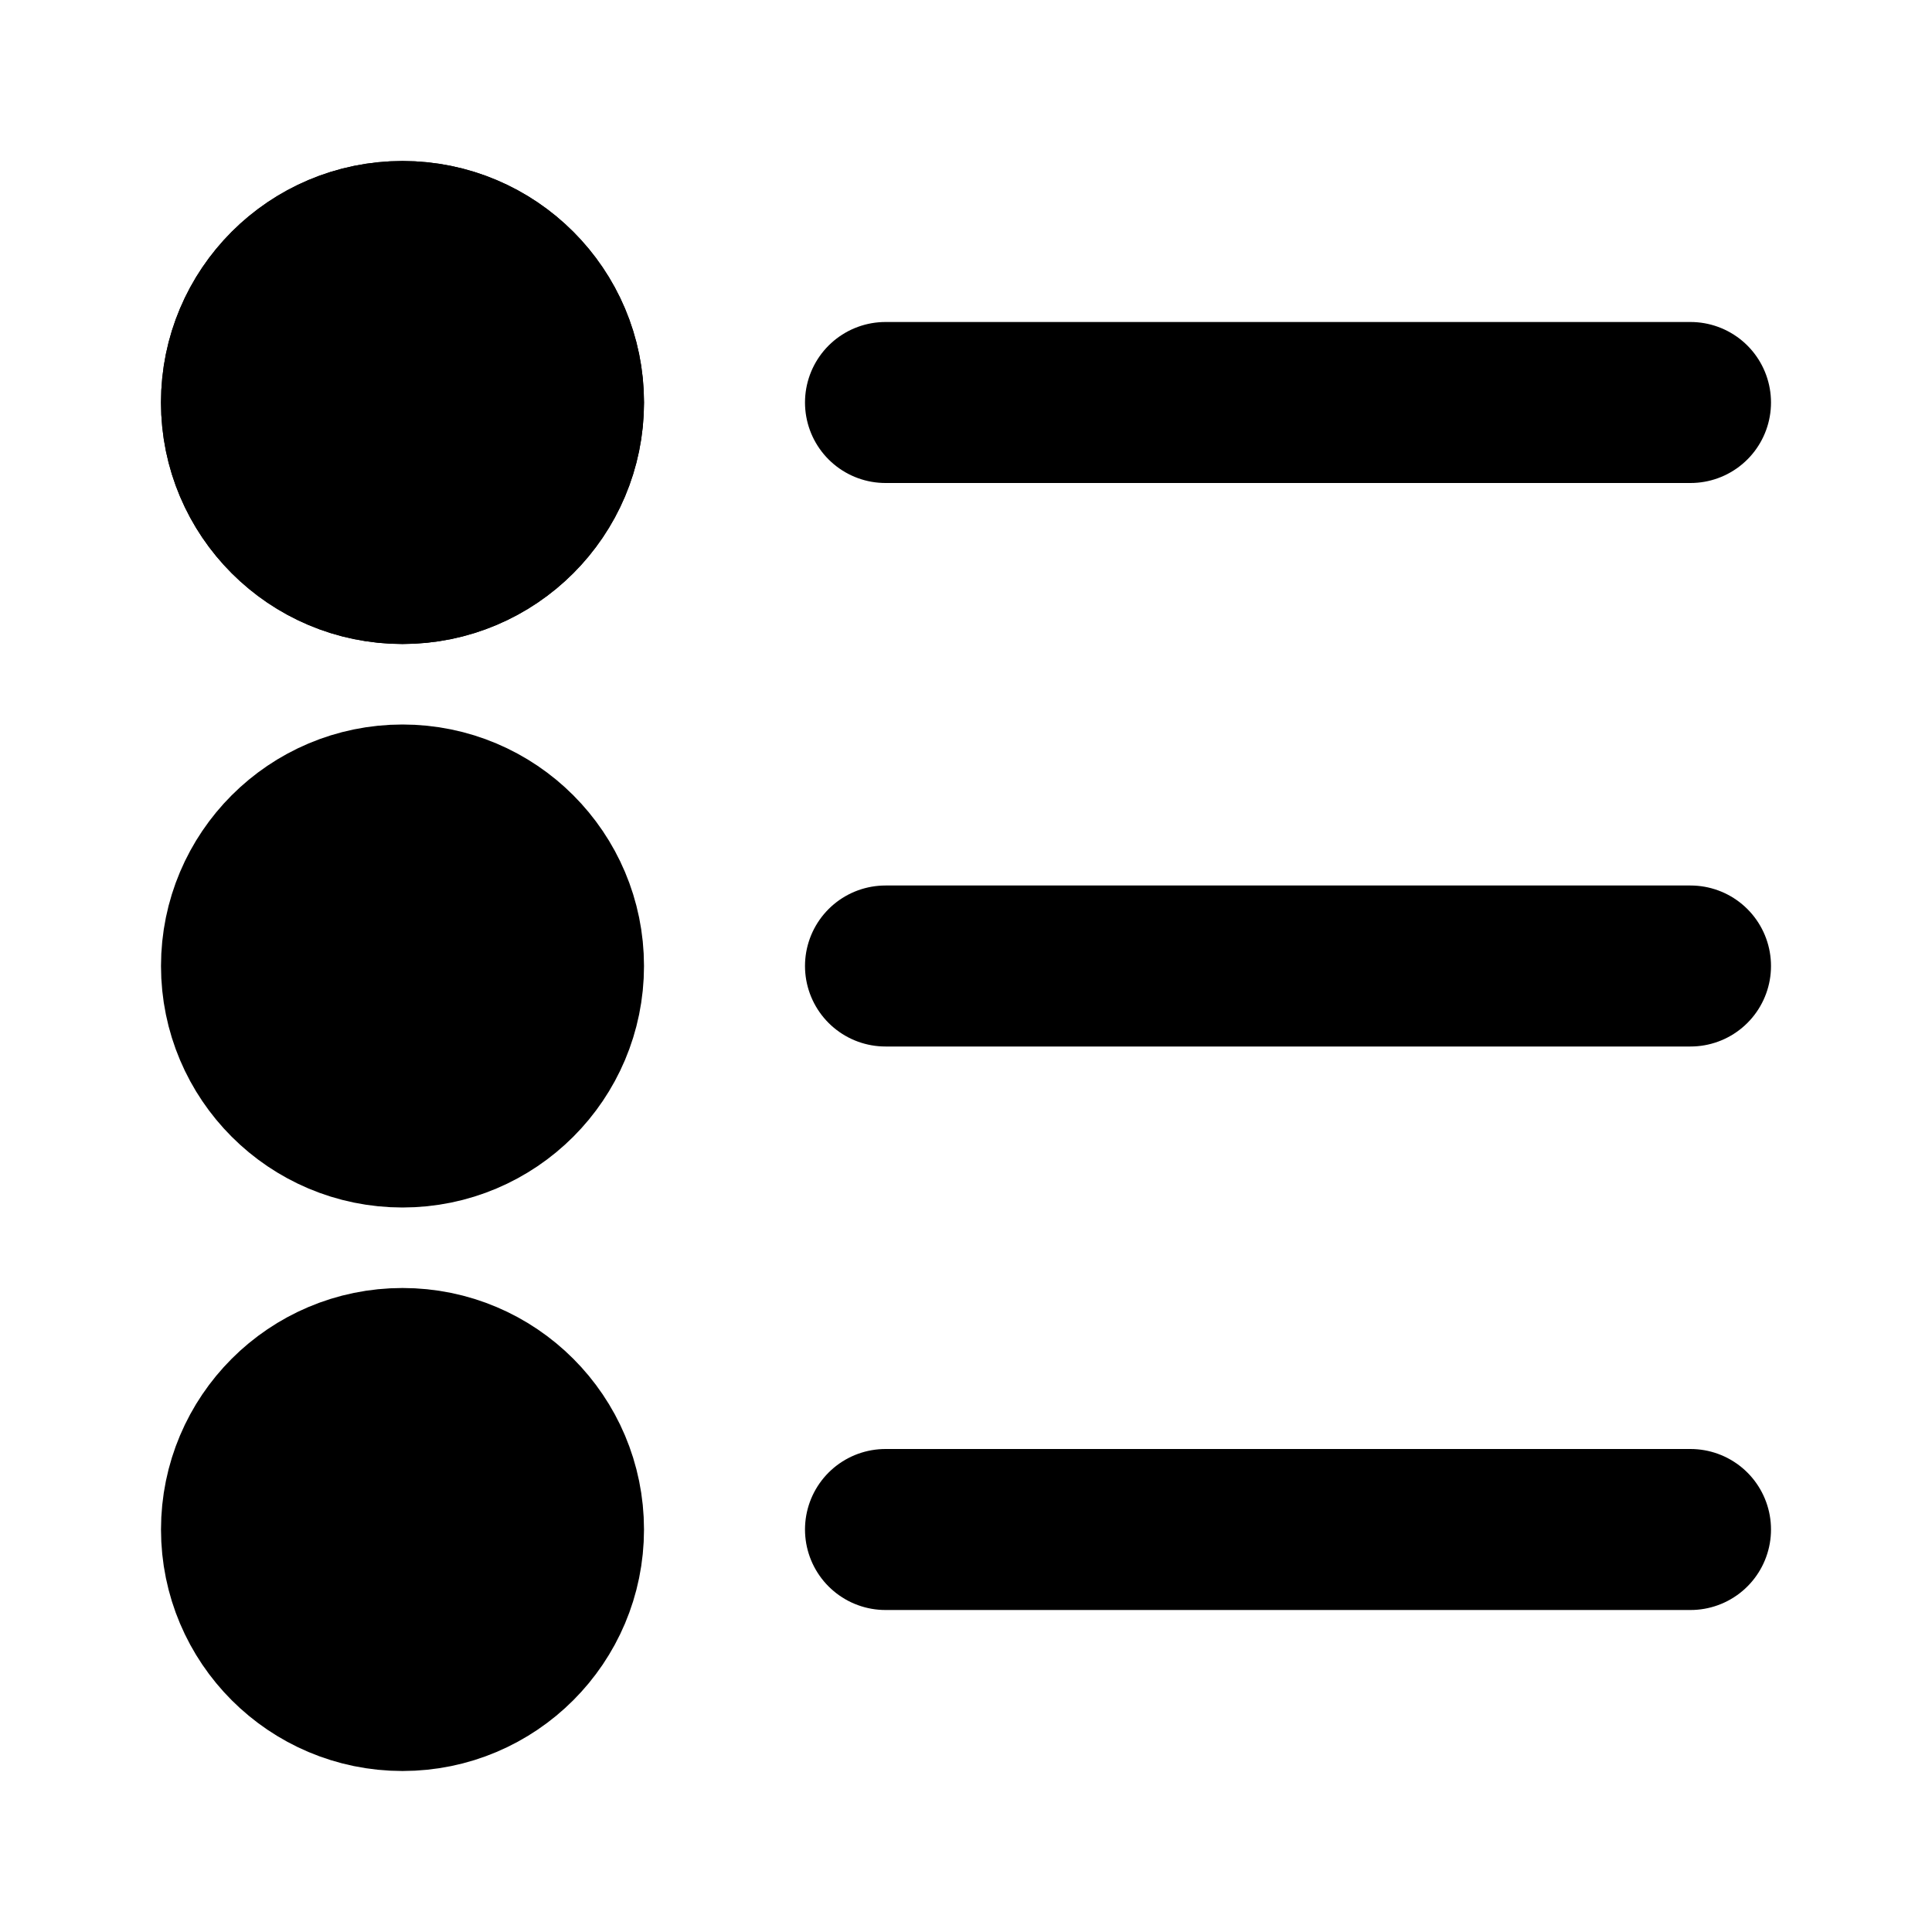 <?xml version="1.0" encoding="utf-8"?><!-- Uploaded to: SVG Repo, www.svgrepo.com, Generator: SVG Repo Mixer Tools -->
<svg width="800px" height="800px" viewBox="0 0 24 24" xmlns="http://www.w3.org/2000/svg" fill="none"><path stroke="#000000" stroke-linecap="round" stroke-linejoin="round" stroke-width="2" d="M11 5h10m-10 7h10m-10 7h10"/><circle cx="5" cy="5" r="2" fill="#000000" stroke="#000000" stroke-linecap="round" stroke-linejoin="round" stroke-width="2"/><circle cx="5" cy="5" r="2" fill="#000000" stroke="#000000" stroke-linecap="round" stroke-linejoin="round" stroke-width="2"/><circle cx="5" cy="12" r="2" fill="#000000" stroke="#000000" stroke-linecap="round" stroke-linejoin="round" stroke-width="2"/><circle cx="5" cy="19" r="2" fill="#000000" stroke="#000000" stroke-linecap="round" stroke-linejoin="round" stroke-width="2"/></svg>